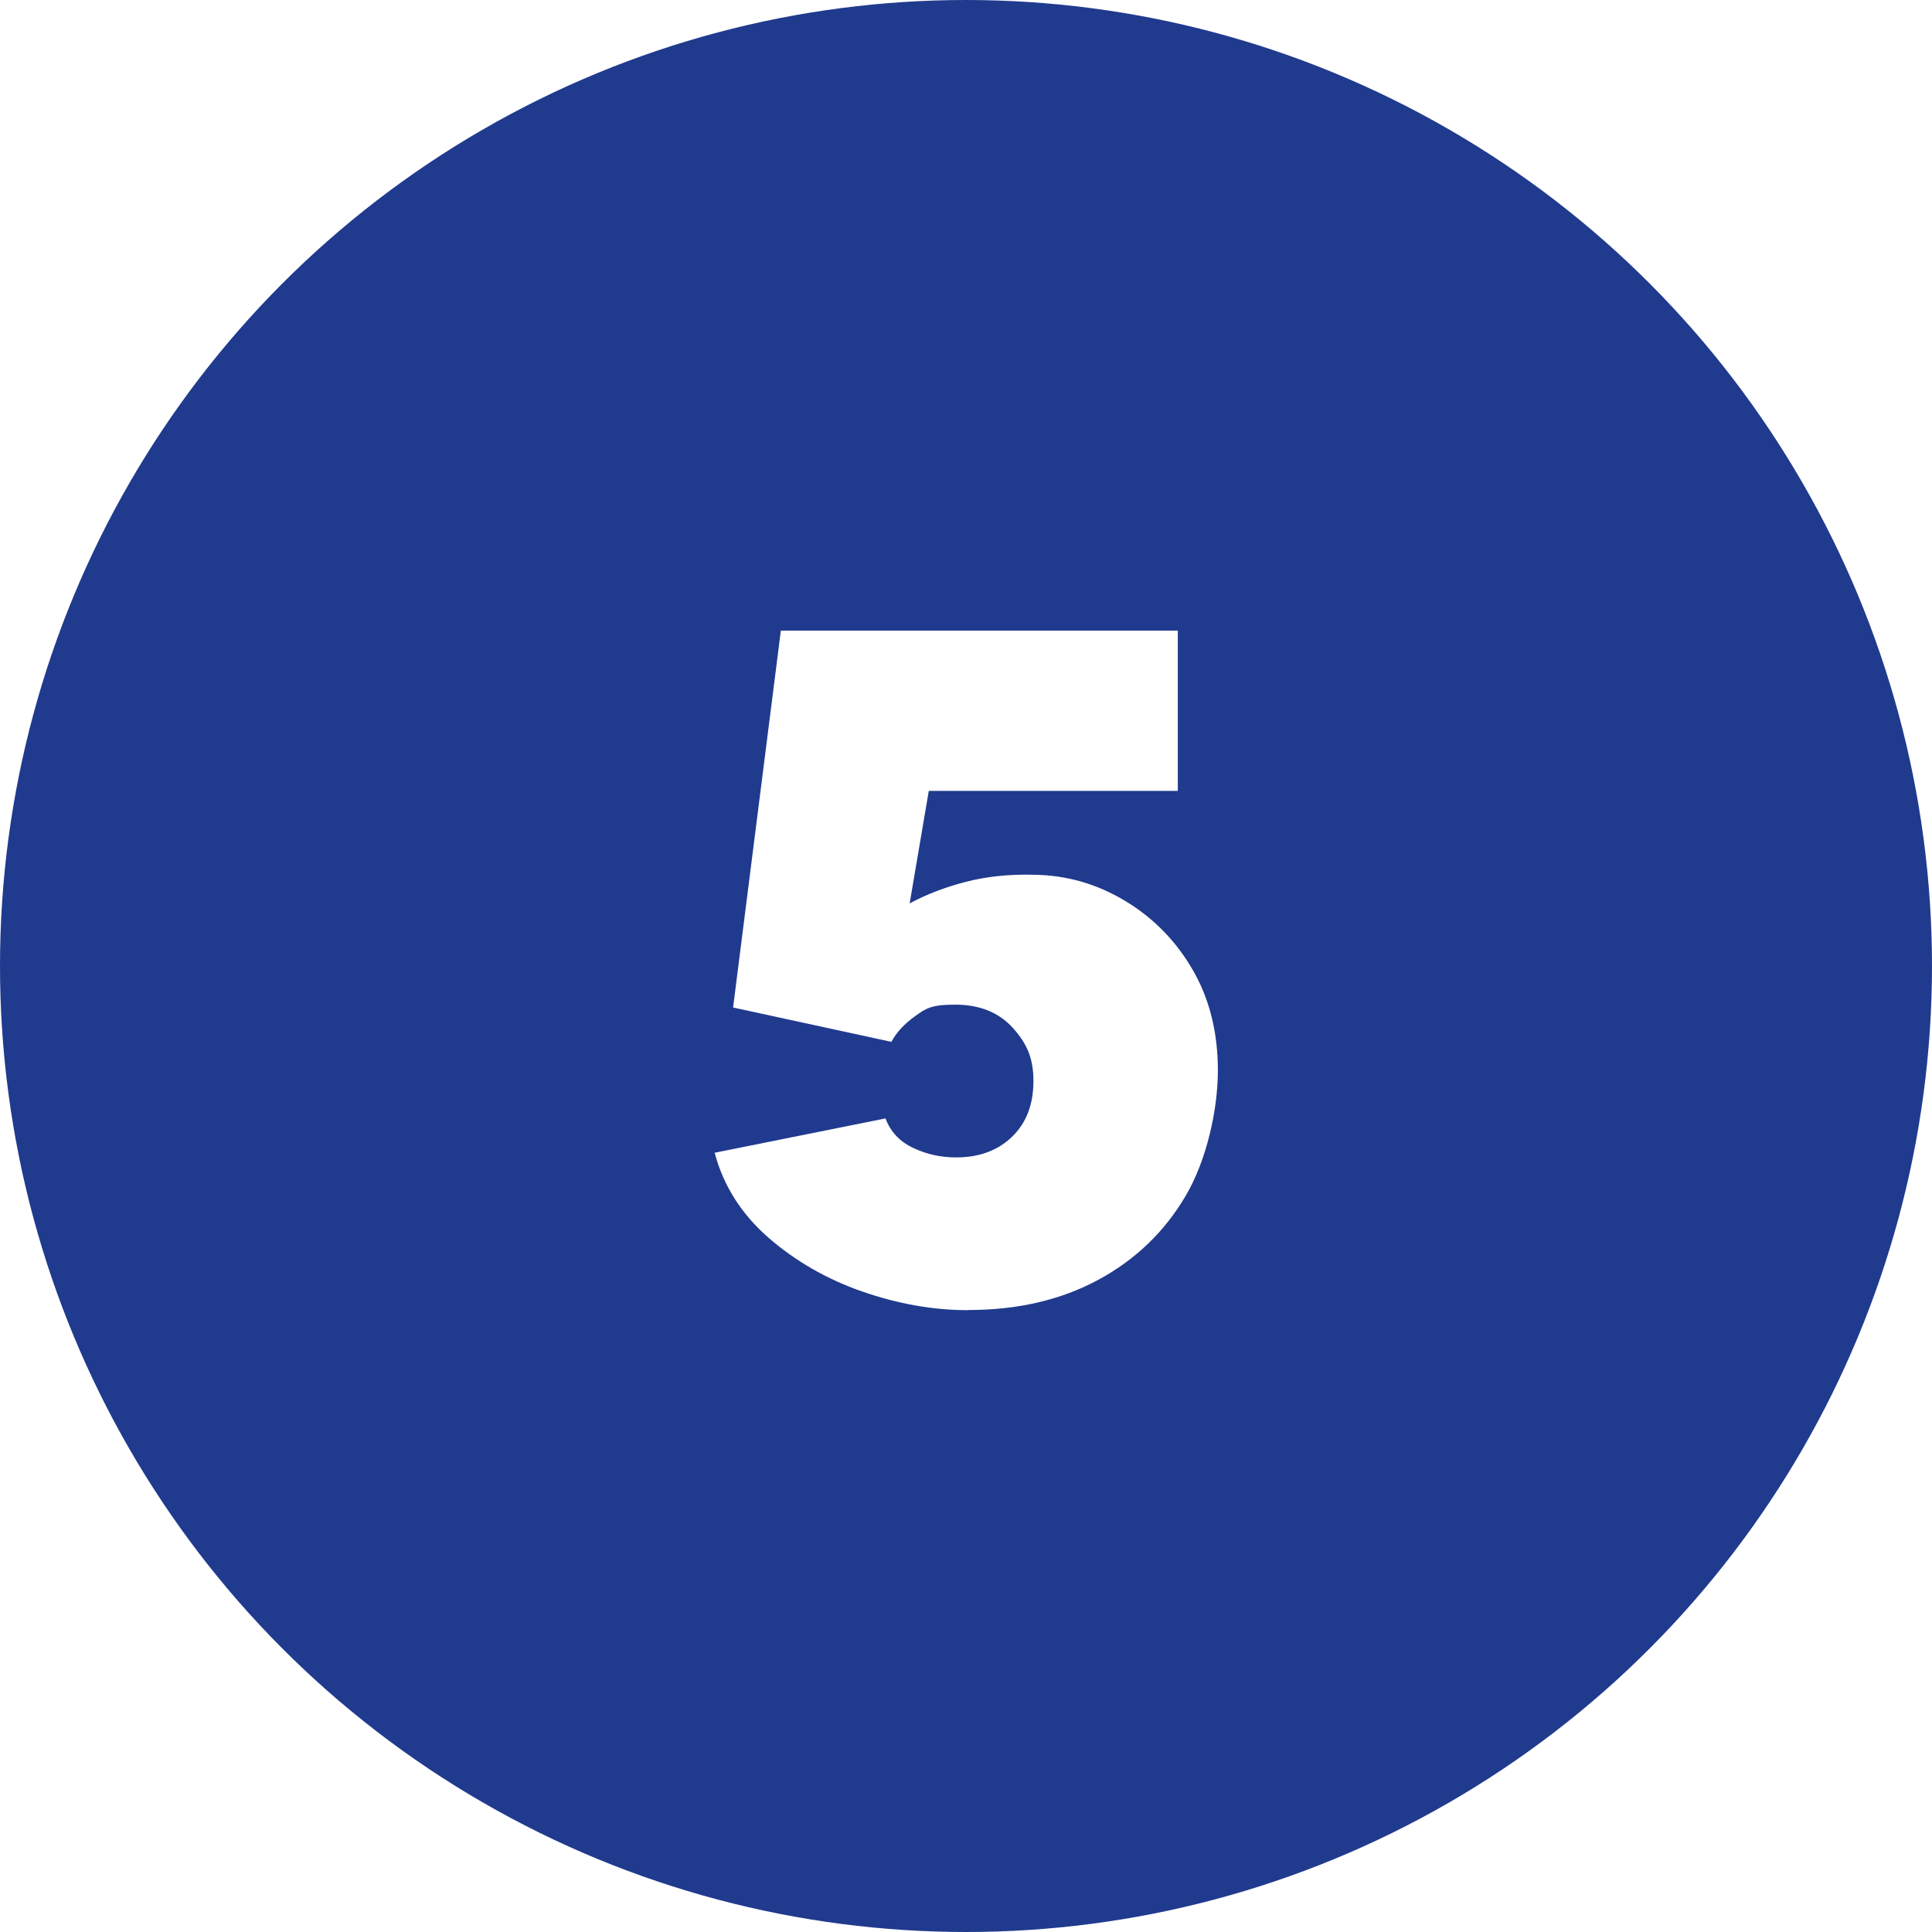<svg xmlns="http://www.w3.org/2000/svg" xmlns:xlink="http://www.w3.org/1999/xlink" id="Livello_1" viewBox="0 0 1080 1080"><defs><style>      .st0 {        fill: none;      }      .st1 {        fill: #203a8e;      }      .st2 {        fill: #fff;      }      .st3 {        clip-path: url(#clippath);      }    </style><clipPath id="clippath"><circle class="st0" cx="540" cy="540" r="540"></circle></clipPath></defs><g class="st3"><rect class="st1" x="-108" y="-108" width="1296" height="1296"></rect></g><path class="st2" d="M541.3,732.4c-19.6,0-39.3-3.5-59.2-10.4-19.9-6.9-37.4-17-52.5-30.1-15.1-13.2-25.2-29-30.1-47.5l95.5-19.2c2.8,7.5,8,13,15.5,16.5,7.5,3.6,15.5,5.3,24,5.3,12.8,0,23.2-3.8,31.2-11.5,8-7.7,12-18.1,12-31.2s-3.9-21.3-11.7-29.9c-7.8-8.5-18.5-12.8-32-12.8s-16.4,2.1-22.4,6.4c-6,4.3-10.5,9.1-13.3,14.4l-88.5-19.2,26.7-210.7h221.9v89.6h-139.2l-10.7,62.9c9.3-5,19.7-9,31.2-12,11.6-3,24.4-4.4,38.7-4,18.1.3,35,5.2,50.7,14.7,15.6,9.4,28.2,22.2,37.6,38.4,9.4,16.2,14.1,34.9,14.1,56.3s-6,49.6-17.9,69.9c-11.9,20.3-28.3,36-49.1,47.2-20.8,11.2-44.9,16.8-72.3,16.8Z"></path></svg>